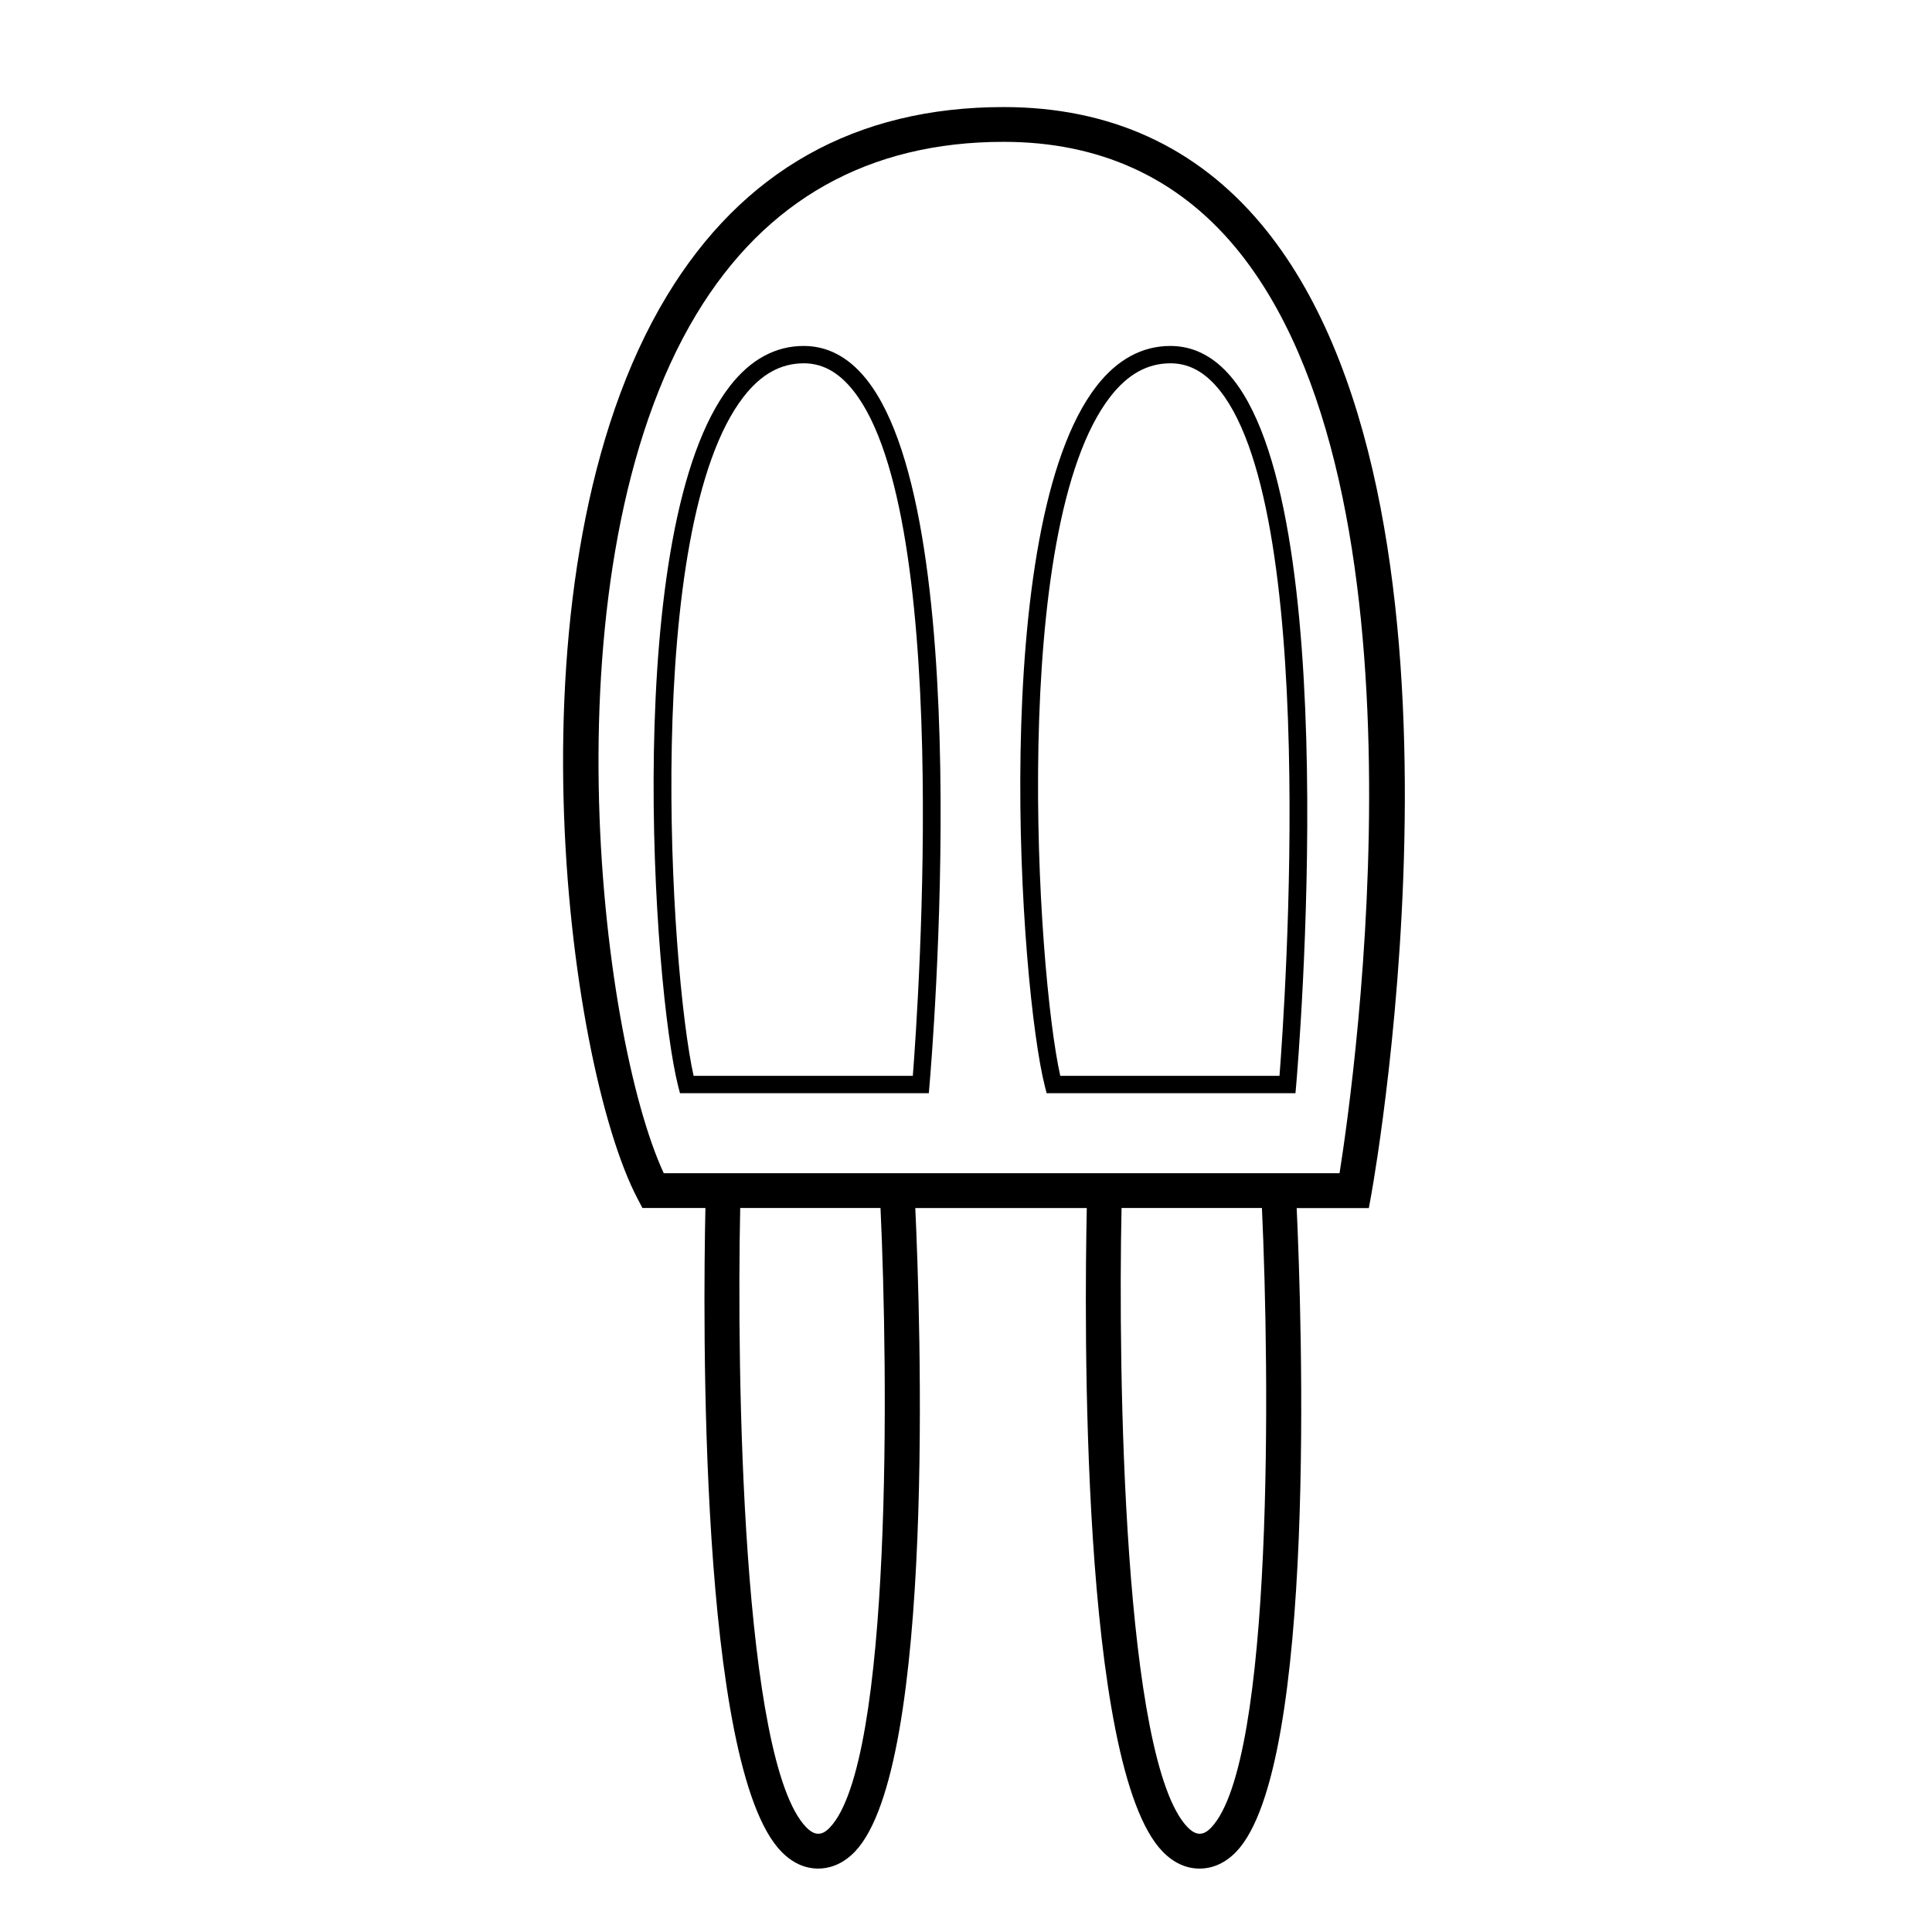 <?xml version="1.0" encoding="UTF-8"?>
<!-- Uploaded to: ICON Repo, www.iconrepo.com, Generator: ICON Repo Mixer Tools -->
<svg fill="#000000" width="800px" height="800px" version="1.1" viewBox="144 144 512 512" xmlns="http://www.w3.org/2000/svg">
 <g>
  <path d="m478.23 203.39c-17.23-20.574-40.199-31.016-68.258-31.016-39.176 0-69.223 16.871-89.309 50.133-43.672 72.316-26.602 203.25-7.703 239.16l1.293 2.469h16.688c-0.613 28.516-1.824 147.98 20.105 170.54 2.91 2.992 6.203 4.516 9.801 4.516 2.484 0 6.191-0.785 9.766-4.543 21.391-22.547 17.281-141.79 15.949-170.51h45.449c-0.609 28.516-1.82 147.99 20.098 170.55 2.91 2.992 6.219 4.508 9.809 4.508 2.488 0 6.191-0.777 9.766-4.539 21.391-22.551 17.277-141.78 15.949-170.5h19.125l0.691-3.809c1.328-7.488 32-183.85-29.219-256.96zm-114.29 424.9c-1.426 1.508-2.438 1.672-3.082 1.672-0.371 0-1.531 0-3.203-1.715-17.008-17.504-18.438-120.36-17.492-164.12h37.18c2.031 43.691 3.164 146.7-13.402 164.16zm101.07 0c-1.414 1.508-2.438 1.672-3.078 1.672-0.371 0-1.535 0-3.199-1.715-17.004-17.504-18.449-120.36-17.512-164.12h37.203c2.027 43.691 3.156 146.7-13.414 164.16zm33.984-173.37h-179.09c-17.156-36.961-31.703-160.82 8.656-227.66 18.305-30.312 45.691-45.672 81.422-45.672 25.215 0 45.793 9.32 61.191 27.699 53.684 64.141 31.969 219.36 27.82 245.63z"/>
  <path d="m357.01 235.68c-7.516 0-14.105 3.582-19.594 10.652-28.762 37.07-20.363 159.51-13.66 185.66l0.453 1.723h65.938l0.176-2.098c0.551-6.309 13.094-154.7-18.082-188.7-4.387-4.805-9.512-7.234-15.23-7.234zm28.898 193.43h-58.094c-6.297-28.285-13.543-145.41 13.246-179.96 4.629-5.969 9.848-8.871 15.949-8.871 4.434 0 8.305 1.875 11.844 5.742 27.883 30.418 18.492 164.59 17.055 183.09z"/>
  <path d="m454.19 235.68c-7.516 0-14.121 3.582-19.602 10.652-28.762 37.07-20.363 159.51-13.66 185.66l0.441 1.723h65.941l0.188-2.098c0.535-6.309 13.09-154.7-18.086-188.7-4.398-4.805-9.523-7.234-15.223-7.234zm28.891 193.43h-58.102c-6.293-28.285-13.543-145.41 13.25-179.96 4.625-5.969 9.848-8.871 15.961-8.871 4.43 0 8.293 1.875 11.828 5.742 27.887 30.418 18.496 164.59 17.062 183.09z"/>
 </g>
</svg>